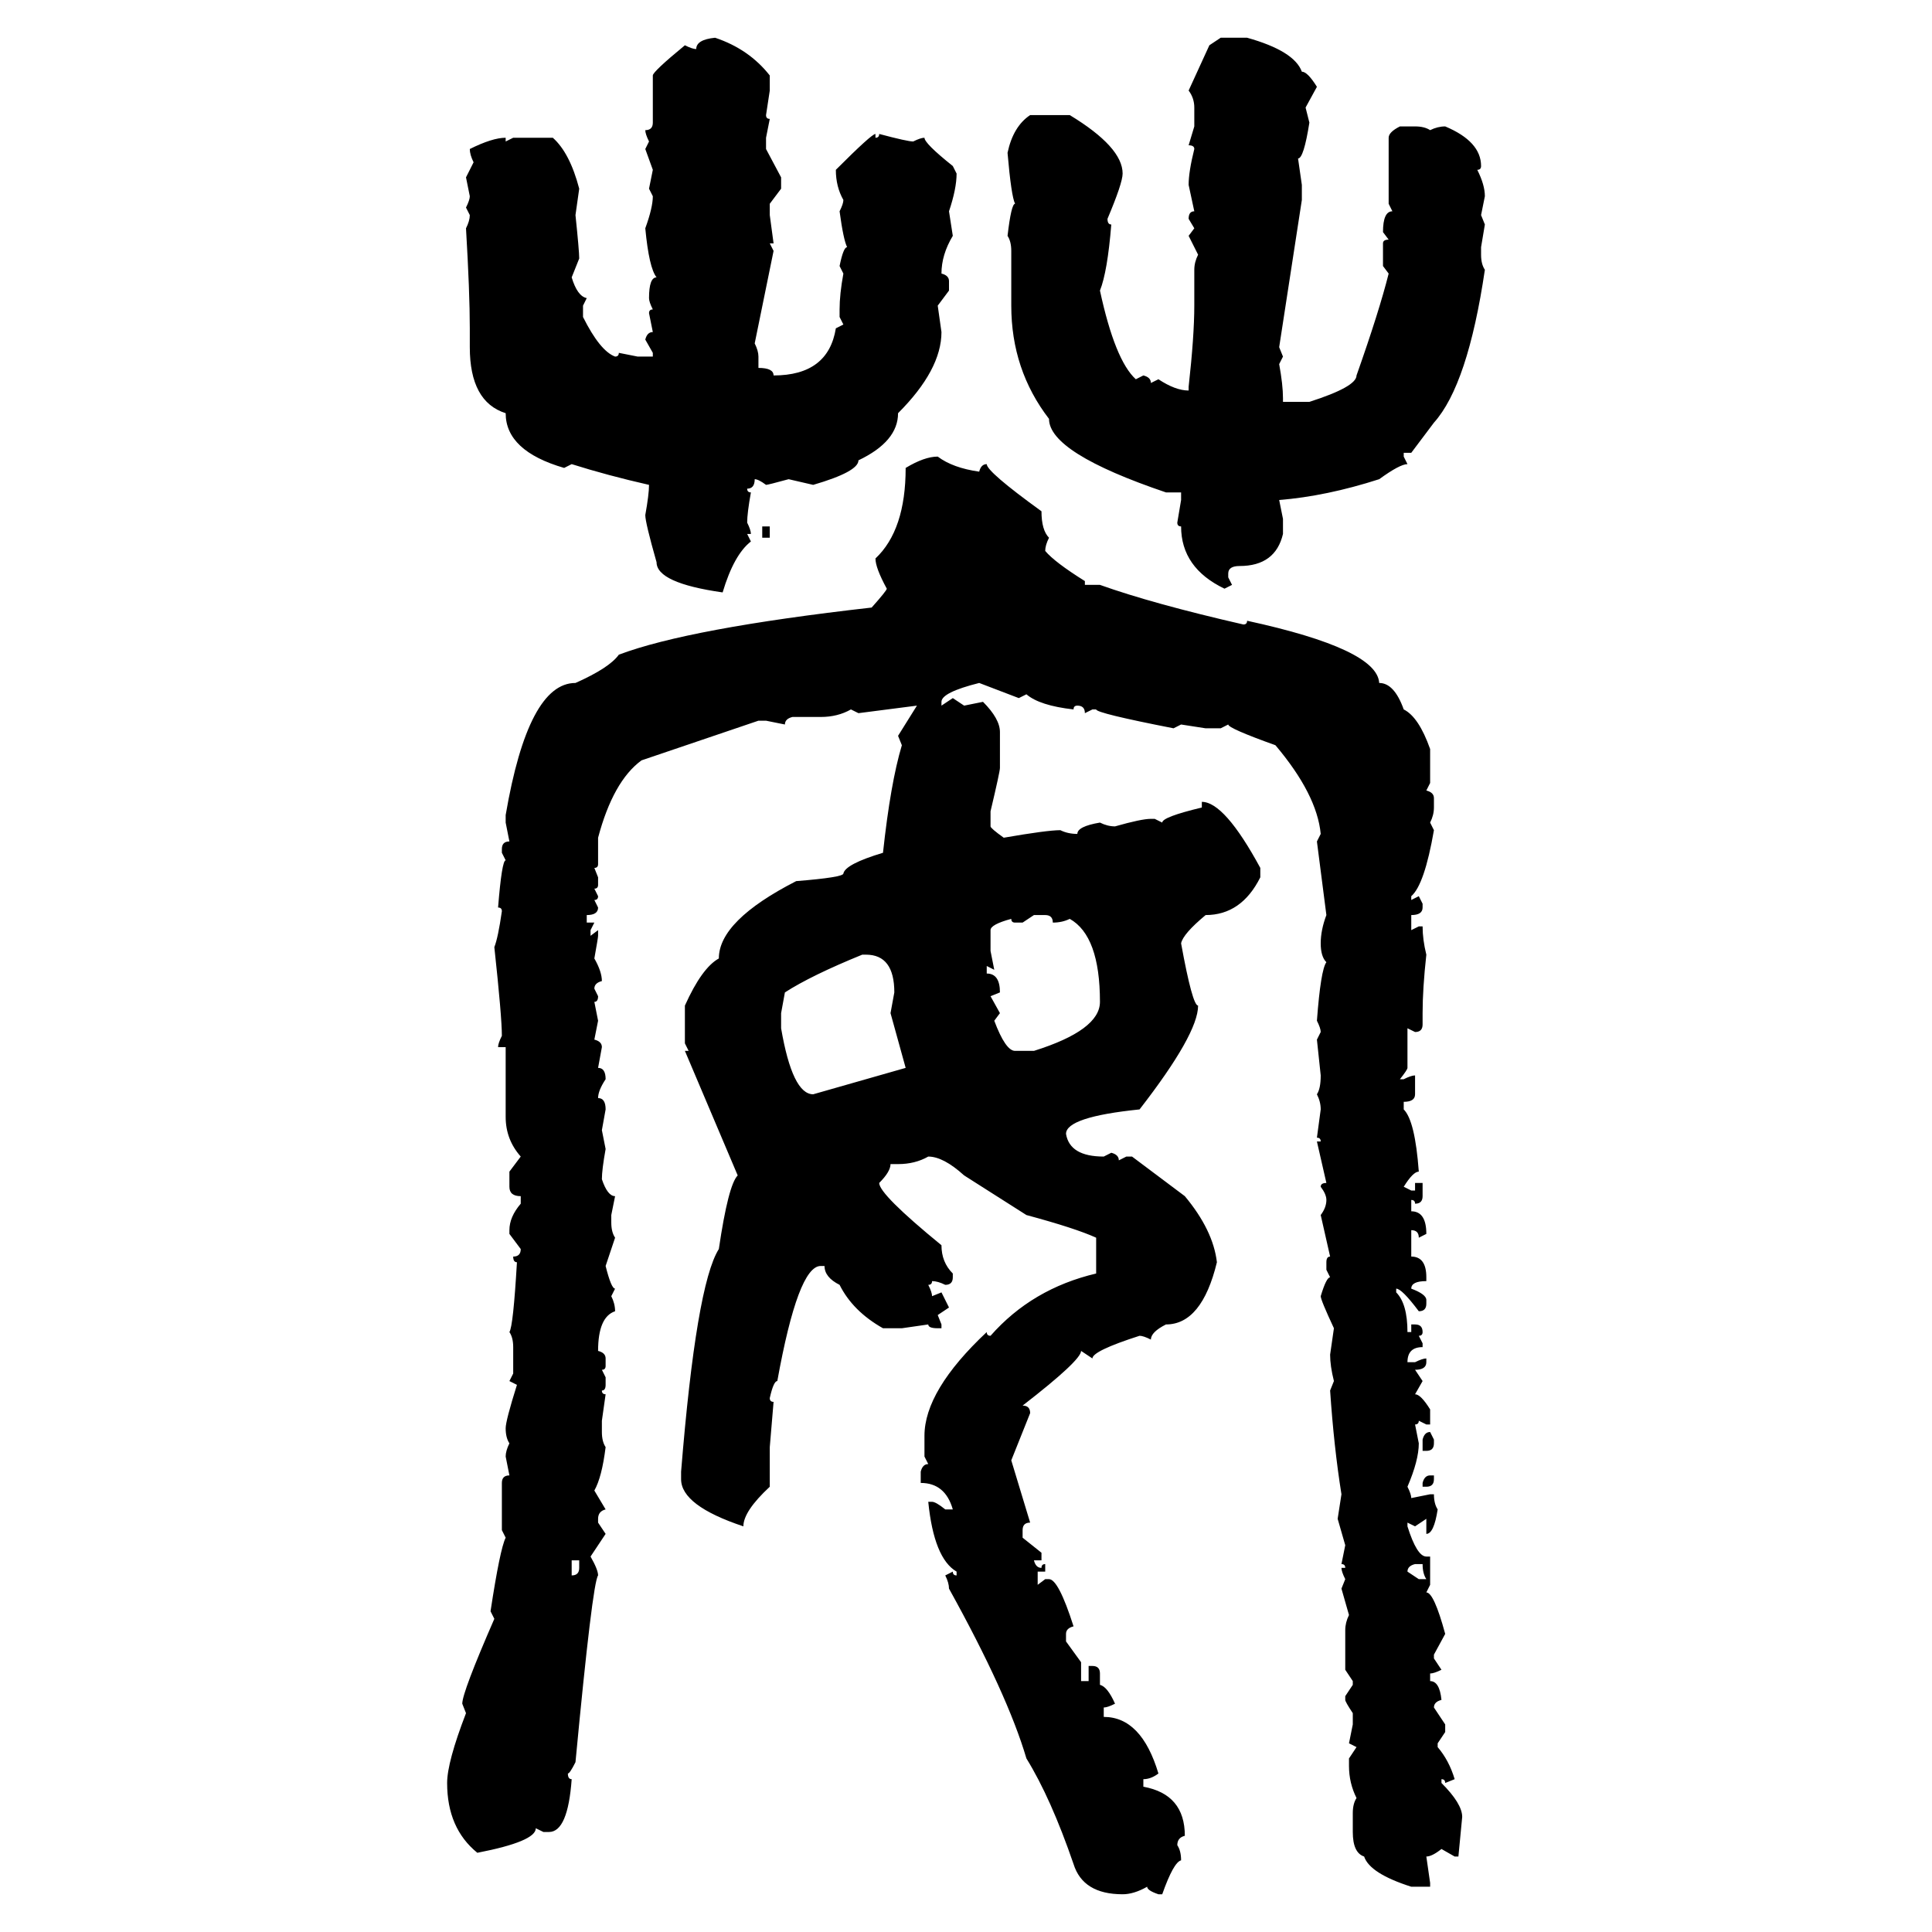 <svg xmlns="http://www.w3.org/2000/svg" xmlns:xlink="http://www.w3.org/1999/xlink" width="300" height="300"><path d="M111.04 5.86L111.04 5.86Q116.31 7.62 119.53 11.72L119.53 11.72L119.53 14.06L118.95 17.87Q118.95 18.46 119.53 18.46L119.53 18.46L118.95 21.39L118.95 23.14L121.29 27.54L121.29 29.30L119.53 31.64L119.53 33.40L120.12 37.79L119.53 37.79L120.12 38.96L117.19 53.32Q117.77 54.49 117.77 55.37L117.77 55.37L117.77 57.13Q120.12 57.13 120.12 58.30L120.12 58.30Q128.61 58.30 129.79 50.98L129.79 50.98L130.96 50.39L130.37 49.22L130.37 48.05Q130.37 45.70 130.96 42.48L130.96 42.48L130.37 41.31Q130.96 38.38 131.54 38.38L131.54 38.38Q130.96 37.21 130.37 32.81L130.37 32.81Q130.96 31.64 130.96 31.05L130.96 31.05Q129.79 29.00 129.79 26.37L129.79 26.37Q135.35 20.80 135.94 20.80L135.94 20.80L135.94 21.39Q136.52 21.39 136.52 20.80L136.52 20.80Q140.92 21.97 141.80 21.97L141.80 21.97Q142.97 21.39 143.55 21.39L143.55 21.39Q143.55 22.27 147.95 25.78L147.95 25.78L148.54 26.95Q148.54 29.30 147.36 32.81L147.36 32.81L147.95 36.62Q146.19 39.55 146.19 42.48L146.19 42.48Q147.36 42.77 147.36 43.65L147.36 43.65L147.36 45.12L145.61 47.46L146.19 51.56Q146.19 57.42 139.45 64.16L139.45 64.16Q139.45 68.55 133.30 71.48L133.30 71.48Q133.30 73.24 126.27 75.29L126.27 75.29L122.46 74.41Q119.24 75.29 118.95 75.29L118.95 75.29Q117.77 74.41 117.19 74.41L117.19 74.41Q117.19 75.88 116.02 75.88L116.02 75.88Q116.02 76.46 116.60 76.46L116.60 76.46Q116.02 79.69 116.02 81.15L116.02 81.15Q116.60 82.32 116.60 82.91L116.60 82.91L116.02 82.91L116.60 84.08Q113.96 86.13 112.21 91.99L112.21 91.99Q101.95 90.53 101.95 87.30L101.95 87.30Q100.20 81.15 100.20 79.98L100.20 79.98Q100.78 76.76 100.78 75.29L100.78 75.29Q94.34 73.83 88.77 72.07L88.77 72.07L87.60 72.66Q78.52 70.02 78.52 64.16L78.52 64.16Q72.95 62.40 72.95 53.91L72.95 53.91L72.95 50.98Q72.95 45.41 72.36 35.45L72.36 35.45Q72.95 34.28 72.95 33.40L72.95 33.40L72.36 32.23Q72.95 31.05 72.95 30.47L72.95 30.47L72.36 27.54L73.54 25.20Q72.95 24.02 72.95 23.14L72.95 23.14Q76.46 21.39 78.52 21.39L78.52 21.39L78.52 21.97L79.69 21.39L85.84 21.39Q88.48 23.73 89.94 29.30L89.94 29.30L89.36 33.40Q89.94 38.96 89.94 40.14L89.94 40.14L88.77 43.07Q89.65 46.00 91.11 46.29L91.11 46.29L90.53 47.46L90.53 49.22Q93.16 54.49 95.51 55.37L95.51 55.37Q96.09 55.37 96.09 54.79L96.09 54.79L99.02 55.37L101.37 55.37L101.37 54.79L100.20 52.73Q100.49 51.56 101.37 51.56L101.37 51.56L100.78 48.63Q100.78 48.05 101.37 48.05L101.37 48.05Q100.78 46.88 100.78 46.29L100.78 46.29Q100.78 43.07 101.95 43.07L101.95 43.07Q100.78 41.60 100.20 35.45L100.20 35.45Q101.37 32.23 101.37 30.47L101.37 30.47L100.78 29.30L101.37 26.37L100.20 23.14L100.78 21.97Q100.20 20.80 100.20 20.21L100.20 20.21Q101.37 20.21 101.37 19.04L101.37 19.04L101.37 11.72Q101.37 11.13 106.35 7.03L106.35 7.03Q107.52 7.62 108.11 7.62L108.11 7.62Q108.11 6.15 111.04 5.86ZM187.79 7.03L189.55 5.86L193.65 5.86Q200.98 7.91 202.15 11.13L202.15 11.13Q203.03 11.13 204.49 13.48L204.49 13.48L202.73 16.70L203.32 19.04Q202.44 24.61 201.56 24.61L201.56 24.61L202.15 28.71L202.15 31.05L198.63 53.91L199.22 55.37L198.63 56.54Q199.22 59.77 199.22 61.82L199.22 61.82L199.22 62.40L203.32 62.40Q210.64 60.06 210.64 58.30L210.64 58.30Q214.16 48.34 215.63 42.48L215.63 42.48L214.75 41.31L214.75 37.79Q214.75 37.21 215.63 37.21L215.63 37.21L214.75 36.04Q214.75 32.81 216.21 32.81L216.21 32.81L215.63 31.64L215.63 21.39Q215.63 20.51 217.38 19.63L217.38 19.63L219.73 19.63Q221.19 19.63 222.07 20.21L222.07 20.21Q223.24 19.63 224.41 19.63L224.41 19.63Q229.98 21.97 229.98 25.78L229.98 25.78Q229.98 26.37 229.39 26.37L229.39 26.37Q230.57 28.71 230.57 30.47L230.57 30.47L229.98 33.40L230.57 34.86L229.98 38.38L229.98 39.55Q229.98 41.02 230.57 41.89L230.57 41.89Q227.93 59.77 222.66 65.63L222.66 65.63L219.14 70.31L217.97 70.31L217.97 70.90L218.55 72.07Q217.38 72.07 214.16 74.41L214.16 74.41Q205.96 77.05 198.63 77.64L198.63 77.64L199.22 80.57L199.22 82.91Q198.05 87.89 192.48 87.89L192.48 87.89Q190.72 87.89 190.72 89.06L190.72 89.06L190.72 89.65L191.31 90.82L190.14 91.41Q183.40 88.18 183.40 81.74L183.40 81.74Q182.81 81.74 182.81 81.15L182.81 81.15L183.40 77.64L183.40 76.46L181.05 76.46Q162.89 70.31 162.89 65.04L162.89 65.04Q157.03 57.42 157.03 47.46L157.03 47.46L157.03 38.96Q157.03 37.50 156.45 36.62L156.45 36.62Q157.03 31.64 157.62 31.64L157.62 31.64Q157.03 30.47 156.45 23.73L156.45 23.73Q157.32 19.63 159.96 17.87L159.96 17.87L166.11 17.87Q174.32 22.85 174.32 26.95L174.32 26.95Q174.32 28.42 171.97 33.98L171.97 33.98Q171.97 34.86 172.56 34.86L172.56 34.86Q171.97 42.19 170.80 45.12L170.80 45.12Q173.14 55.96 176.37 58.89L176.37 58.89L177.54 58.30Q178.71 58.59 178.71 59.47L178.71 59.47L179.88 58.89Q182.52 60.64 184.57 60.64L184.57 60.64L184.57 60.06Q185.45 52.15 185.45 47.46L185.45 47.46L185.45 41.89Q185.45 40.72 186.04 39.55L186.04 39.55L184.57 36.62L185.45 35.45L184.57 33.98Q184.57 32.81 185.45 32.81L185.45 32.81L184.57 28.71Q184.57 26.66 185.45 23.14L185.45 23.14Q185.45 22.56 184.57 22.56L184.57 22.56L185.45 19.63L185.45 16.70Q185.45 15.23 184.57 14.06L184.57 14.06L187.79 7.03ZM145.61 70.90L145.61 70.90Q147.95 72.66 152.05 73.24L152.05 73.24Q152.34 72.07 153.22 72.07L153.22 72.07Q153.22 73.24 161.72 79.39L161.72 79.39Q161.72 82.32 162.89 83.50L162.89 83.50Q162.30 84.67 162.30 85.55L162.30 85.55Q163.77 87.30 168.46 90.23L168.46 90.23L168.46 90.82L170.80 90.82Q179.00 93.75 193.07 96.97L193.07 96.97Q193.65 96.97 193.65 96.39L193.65 96.39Q213.87 100.78 214.16 106.05L214.16 106.05Q216.50 106.05 217.97 110.16L217.97 110.16Q220.31 111.33 222.07 116.31L222.07 116.31L222.07 121.58L221.48 122.75Q222.66 123.05 222.66 123.93L222.66 123.93L222.66 125.39Q222.66 126.56 222.07 127.73L222.07 127.73L222.66 128.91Q221.19 137.40 219.14 139.16L219.14 139.16L219.14 139.75L220.31 139.16L220.90 140.33L220.90 140.92Q220.90 142.09 219.14 142.09L219.14 142.09L219.14 144.43L220.31 143.85L220.90 143.85Q220.90 145.90 221.48 148.24L221.48 148.24Q220.90 153.52 220.90 157.32L220.90 157.32L220.90 159.08Q220.90 160.25 219.73 160.25L219.73 160.25L218.55 159.67L218.55 165.82Q218.55 166.11 217.38 167.58L217.38 167.58L217.97 167.58Q219.14 166.99 219.73 166.99L219.73 166.99L219.73 169.92Q219.73 171.09 217.97 171.09L217.97 171.09L217.97 172.27Q219.73 174.02 220.31 181.93L220.31 181.93Q219.43 181.93 217.97 184.28L217.97 184.28L219.14 184.86L219.73 184.86L219.73 183.69L220.90 183.69L220.90 185.74Q220.90 186.91 219.73 186.91L219.73 186.91Q219.73 186.33 219.14 186.33L219.14 186.33L219.14 188.09Q221.48 188.09 221.48 191.60L221.48 191.60L220.31 192.19Q220.31 191.02 219.14 191.02L219.14 191.02L219.14 195.12Q221.48 195.12 221.48 198.34L221.48 198.34L221.48 198.93Q219.14 198.93 219.14 200.10L219.14 200.10Q221.48 200.98 221.48 201.86L221.48 201.86L221.48 202.44Q221.48 203.61 220.31 203.61L220.31 203.61Q217.68 200.10 216.80 200.10L216.80 200.10L216.80 200.68Q218.55 202.44 218.55 206.84L218.55 206.84L219.14 206.84L219.14 205.66L219.73 205.66Q220.90 205.66 220.90 206.84L220.90 206.84Q220.90 207.42 220.31 207.42L220.31 207.42L220.90 208.59L220.90 209.18Q218.55 209.18 218.55 211.52L218.55 211.52L219.73 211.52Q220.90 210.94 221.48 210.94L221.48 210.94L221.48 211.52Q221.48 212.70 219.73 212.70L219.73 212.70L220.90 214.45L219.73 216.50Q220.61 216.50 222.07 218.85L222.07 218.85L222.07 221.19L221.48 221.19L220.31 220.61Q220.31 221.19 219.73 221.19L219.73 221.19L220.31 224.12Q220.31 226.76 218.55 230.86L218.55 230.86Q219.14 232.03 219.14 232.62L219.14 232.62L222.07 232.03L222.66 232.03Q222.66 233.50 223.24 234.38L223.24 234.38Q222.66 238.18 221.48 238.18L221.48 238.18L221.48 235.84L219.73 237.01L218.55 236.43L218.55 237.01Q220.02 241.70 221.48 241.70L221.48 241.70L222.07 241.70L222.07 246.09L221.48 247.27Q222.66 247.27 224.41 253.71L224.41 253.71L222.66 256.93L222.66 257.52L223.83 259.28Q222.66 259.86 222.07 259.86L222.07 259.86L222.07 261.04Q223.54 261.04 223.83 263.96L223.83 263.96Q222.66 264.26 222.66 265.14L222.66 265.14L224.41 267.77L224.41 268.95L223.24 270.70L223.24 271.29Q225 273.34 225.88 276.27L225.88 276.27L224.41 276.86Q224.41 276.27 223.83 276.27L223.83 276.27L223.83 276.86Q227.05 280.08 227.05 282.13L227.05 282.13L226.46 288.28L225.88 288.28L223.83 287.11Q222.36 288.28 221.48 288.28L221.48 288.28L222.07 292.38L222.07 292.97L219.14 292.97Q212.70 290.92 211.82 288.28L211.82 288.28Q210.06 287.70 210.06 284.47L210.06 284.47L210.06 281.54Q210.06 280.08 210.64 279.20L210.64 279.20Q209.47 276.86 209.47 274.22L209.47 274.22L209.47 273.05L210.64 271.29L209.47 270.70L210.06 267.77L210.06 266.02Q208.89 264.26 208.89 263.96L208.89 263.96L208.89 263.38L210.06 261.62L210.06 261.04L208.89 259.28L208.89 253.13Q208.89 251.95 209.47 250.78L209.47 250.78L208.30 246.68L208.89 245.21Q208.30 244.04 208.30 243.46L208.30 243.46L208.89 243.46Q208.89 242.87 208.30 242.87L208.30 242.87L208.89 239.94L207.71 235.84L208.30 232.03Q207.13 224.71 206.54 215.92L206.54 215.92L207.13 214.45Q206.54 212.11 206.54 210.35L206.54 210.35L207.13 206.25Q205.08 201.86 205.08 201.27L205.08 201.27Q205.96 198.34 206.54 198.34L206.54 198.34L205.96 197.17L205.96 196.00Q205.96 195.12 206.54 195.12L206.54 195.12L205.08 188.67Q205.96 187.50 205.96 186.33L205.96 186.33Q205.96 185.45 205.08 184.28L205.08 184.28Q205.08 183.69 205.96 183.69L205.96 183.69L204.49 177.25L205.08 177.25Q205.08 176.66 204.49 176.66L204.49 176.66L205.08 172.27Q205.08 171.09 204.49 169.92L204.49 169.92Q205.08 169.04 205.08 166.99L205.08 166.99L204.49 161.43L205.08 160.25Q205.08 159.67 204.49 158.50L204.49 158.50Q205.08 150.59 205.96 149.41L205.96 149.41Q205.08 148.54 205.08 146.48L205.08 146.48Q205.08 144.43 205.96 142.09L205.96 142.09L204.49 130.66L205.08 129.49Q204.49 123.34 198.05 115.72L198.05 115.72Q190.72 113.09 190.72 112.50L190.72 112.50L189.55 113.09L187.21 113.09L183.40 112.50L182.23 113.09Q170.21 110.74 170.21 110.16L170.21 110.16L169.63 110.16L168.46 110.74Q168.46 109.57 167.29 109.57L167.29 109.57Q166.70 109.57 166.70 110.16L166.70 110.16Q161.43 109.57 159.38 107.81L159.38 107.81L158.20 108.40L152.05 106.05Q146.19 107.52 146.19 108.98L146.19 108.98L146.19 109.57L147.95 108.40L149.71 109.57L152.64 108.98Q155.27 111.62 155.27 113.67L155.27 113.67L155.27 119.24Q155.27 119.82 153.81 125.98L153.81 125.98L153.81 128.32Q153.81 128.61 155.86 130.08L155.86 130.08Q162.60 128.91 164.65 128.91L164.65 128.91Q165.82 129.49 167.29 129.49L167.29 129.49Q167.29 128.32 170.80 127.73L170.80 127.73Q171.97 128.32 173.14 128.32L173.14 128.32Q177.25 127.15 178.71 127.15L178.71 127.15L179.30 127.15L180.47 127.73Q180.47 126.86 186.62 125.39L186.62 125.39L186.62 124.51Q190.14 124.51 195.70 134.77L195.70 134.77L195.70 136.23Q192.77 142.09 187.21 142.09L187.21 142.09Q183.69 145.02 183.40 146.48L183.40 146.48Q185.16 156.15 186.04 156.15L186.04 156.15Q186.04 160.55 176.95 172.27L176.95 172.27Q165.53 173.44 165.53 176.07L165.53 176.07Q166.11 179.59 171.39 179.59L171.39 179.59L172.56 179.00Q173.73 179.30 173.73 180.18L173.73 180.18L174.90 179.59L175.78 179.59L183.98 185.74Q188.38 191.02 188.96 196.00L188.96 196.00Q186.62 205.66 181.05 205.66L181.05 205.66Q178.71 206.84 178.71 208.01L178.71 208.01Q177.54 207.42 176.95 207.42L176.95 207.42Q169.63 209.77 169.63 210.94L169.63 210.94L167.87 209.77Q167.87 211.23 158.79 218.26L158.79 218.26Q159.96 218.26 159.96 219.43L159.96 219.43L157.03 226.76L159.96 236.43Q158.79 236.43 158.79 237.60L158.79 237.60L158.79 238.77L161.72 241.11L161.72 242.29L160.55 242.29Q160.84 243.46 161.72 243.46L161.72 243.46Q161.72 242.87 162.30 242.87L162.30 242.87L162.30 244.04L161.13 244.04L161.13 246.09L162.30 245.21L162.89 245.21Q164.36 245.21 166.70 252.54L166.70 252.54Q165.53 252.83 165.53 253.71L165.53 253.71L165.53 254.88L167.87 258.11L167.87 261.04L169.04 261.04L169.04 258.69L169.63 258.69Q170.80 258.69 170.80 259.86L170.80 259.86L170.80 261.62Q171.97 261.91 173.14 264.55L173.14 264.55Q171.97 265.14 171.39 265.14L171.39 265.14L171.39 266.60Q177.25 266.60 179.88 275.39L179.88 275.39Q178.71 276.27 177.54 276.27L177.54 276.27L177.54 277.44Q183.98 278.61 183.98 285.06L183.98 285.06Q182.81 285.35 182.81 286.52L182.81 286.52Q183.40 287.40 183.40 288.87L183.40 288.87Q182.23 289.16 180.47 294.14L180.47 294.14L179.88 294.14Q178.13 293.55 178.13 292.97L178.13 292.97Q176.07 294.14 174.32 294.14L174.32 294.14Q168.16 294.14 166.70 289.45L166.70 289.45Q163.18 279.20 159.38 273.05L159.38 273.05Q156.45 263.09 147.36 246.68L147.36 246.68Q147.36 245.80 146.78 244.63L146.78 244.63L147.95 244.04Q147.95 244.63 148.54 244.63L148.54 244.63L148.54 244.04Q145.02 241.99 144.14 233.20L144.14 233.20L144.73 233.20Q145.31 233.20 146.78 234.38L146.78 234.38L147.95 234.38Q146.78 230.27 142.97 230.27L142.97 230.27L142.97 228.52Q143.26 227.34 144.14 227.34L144.14 227.34L143.55 226.17L143.55 222.95Q143.55 215.92 153.22 206.84L153.22 206.84Q153.22 207.42 153.81 207.42L153.81 207.42Q160.25 200.10 170.21 197.75L170.21 197.75L170.21 192.19Q166.99 190.72 159.38 188.67L159.38 188.67L149.71 182.52Q146.48 179.59 144.14 179.59L144.14 179.59Q142.09 180.76 139.45 180.76L139.45 180.76L138.28 180.76Q138.28 181.93 136.52 183.69L136.52 183.69Q136.52 185.45 146.19 193.36L146.19 193.36Q146.19 196.00 147.95 197.75L147.95 197.75L147.95 198.34Q147.95 199.51 146.78 199.51L146.78 199.51Q145.61 198.93 144.73 198.93L144.73 198.93Q144.73 199.51 144.14 199.51L144.14 199.51Q144.73 200.68 144.73 201.27L144.73 201.27L146.19 200.68L147.36 203.03L145.61 204.20L146.19 205.66L146.19 206.25L145.61 206.25Q144.14 206.25 144.14 205.66L144.14 205.66L140.04 206.25L137.11 206.25Q132.42 203.61 130.37 199.51L130.37 199.51Q128.03 198.34 128.03 196.58L128.03 196.58L127.44 196.58Q123.93 196.58 120.70 214.45L120.70 214.45Q120.12 214.45 119.53 217.09L119.53 217.09Q119.53 217.68 120.12 217.68L120.12 217.68L119.53 224.71L119.53 230.86Q115.43 234.67 115.43 237.01L115.43 237.01Q105.76 233.79 105.76 229.69L105.76 229.69L105.76 228.52Q108.11 199.51 111.62 193.95L111.62 193.95Q113.09 183.98 114.55 182.52L114.55 182.52L106.35 163.18L106.93 163.18L106.35 162.01L106.35 156.15Q108.98 150.29 111.62 148.83L111.62 148.83Q111.62 142.97 123.63 136.82L123.63 136.82Q130.96 136.23 130.96 135.64L130.96 135.64Q131.25 134.18 137.11 132.42L137.11 132.42Q138.28 121.58 140.04 115.72L140.04 115.72L139.45 114.26L142.38 109.57L133.30 110.74L132.13 110.16Q130.08 111.33 127.44 111.33L127.44 111.33L123.05 111.33Q121.88 111.62 121.88 112.50L121.88 112.50L118.95 111.91L117.77 111.91L99.61 118.07Q95.21 121.29 92.87 130.08L92.87 130.08L92.87 134.18Q92.87 134.77 92.29 134.77L92.29 134.77L92.87 136.23L92.87 137.40Q92.87 137.99 92.29 137.99L92.29 137.99L92.87 139.16Q92.87 139.75 92.29 139.75L92.29 139.75L92.87 140.92Q92.87 142.09 91.11 142.09L91.11 142.09L91.11 143.26L92.29 143.26L91.70 144.43L91.70 145.31L92.87 144.43L92.87 145.31Q92.87 145.61 92.29 148.83L92.29 148.83Q93.46 150.88 93.46 152.34L93.46 152.34Q92.29 152.64 92.29 153.52L92.29 153.52L92.87 154.69Q92.87 155.57 92.29 155.57L92.29 155.57L92.87 158.50L92.29 161.43Q93.46 161.72 93.46 162.60L93.46 162.60L92.87 165.82Q94.04 165.82 94.04 167.58L94.04 167.58Q92.87 169.34 92.87 170.51L92.87 170.51Q94.04 170.51 94.04 172.27L94.04 172.27L93.46 175.49L94.04 178.42Q93.46 181.64 93.46 183.11L93.46 183.11Q94.34 185.74 95.51 185.74L95.51 185.74L94.92 188.67L94.92 189.84Q94.92 191.31 95.51 192.19L95.51 192.19L94.04 196.58Q94.92 200.10 95.51 200.10L95.51 200.10L94.92 201.27Q95.51 202.44 95.51 203.61L95.51 203.61Q92.87 204.49 92.87 209.77L92.87 209.77Q94.04 210.06 94.04 210.94L94.04 210.94L94.04 212.11Q94.04 212.70 93.46 212.70L93.46 212.70L94.04 213.87L94.04 215.04Q94.04 215.92 93.46 215.92L93.46 215.92Q93.46 216.50 94.04 216.50L94.04 216.50L93.46 220.61L93.46 222.36Q93.46 223.83 94.04 224.71L94.04 224.71Q93.46 229.39 92.29 231.45L92.29 231.45L94.04 234.38Q92.87 234.67 92.87 235.84L92.87 235.84L92.87 236.43L94.04 238.18L91.70 241.70Q92.87 243.75 92.87 244.63L92.87 244.63Q91.99 245.80 89.36 273.63L89.36 273.63Q88.48 275.39 88.18 275.39L88.18 275.39Q88.18 276.27 88.77 276.27L88.77 276.27Q88.18 284.47 85.25 284.47L85.25 284.47L84.38 284.47L83.20 283.89Q83.20 285.94 74.12 287.70L74.12 287.70Q69.43 283.89 69.43 276.86L69.43 276.86Q69.43 273.63 72.36 266.02L72.36 266.02L71.78 264.55Q71.78 262.79 76.76 251.37L76.76 251.37L76.17 250.20Q77.64 240.53 78.52 238.77L78.52 238.77L77.93 237.60L77.93 230.27Q77.93 229.10 79.10 229.10L79.10 229.10L78.52 226.17Q78.52 225.29 79.10 224.12L79.10 224.12Q78.52 223.24 78.52 221.78L78.52 221.78Q78.52 220.61 80.27 215.04L80.27 215.04L79.10 214.45L79.69 213.28L79.69 209.18Q79.69 207.71 79.10 206.84L79.10 206.84Q79.69 205.96 80.27 196.00L80.27 196.00Q79.69 196.00 79.69 195.12L79.69 195.12Q80.86 195.12 80.86 193.95L80.86 193.95L79.10 191.60L79.10 191.02Q79.10 188.96 80.86 186.91L80.86 186.91L80.86 185.74Q79.10 185.74 79.10 184.28L79.10 184.28L79.10 181.93L80.86 179.59Q78.52 176.95 78.52 173.44L78.52 173.44L78.52 162.60L77.34 162.60Q77.34 162.01 77.93 160.84L77.93 160.84Q77.93 157.91 76.76 147.07L76.76 147.07Q77.34 145.61 77.93 141.50L77.93 141.50Q77.93 140.92 77.34 140.92L77.34 140.92Q77.93 133.59 78.52 133.59L78.52 133.59L77.93 132.42L77.93 131.84Q77.93 130.66 79.10 130.66L79.10 130.66L78.52 127.73L78.52 126.56Q82.03 106.05 89.36 106.05L89.36 106.05Q94.63 103.71 96.09 101.66L96.09 101.66Q106.93 97.56 135.35 94.34L135.35 94.34Q137.70 91.70 137.70 91.41L137.70 91.41Q135.94 88.18 135.94 86.72L135.94 86.72Q140.63 82.32 140.63 72.66L140.63 72.66Q143.55 70.90 145.61 70.90ZM118.36 83.50L118.36 81.74L119.53 81.74L119.53 83.50L118.36 83.50ZM160.55 142.09L158.79 143.26L157.62 143.26Q157.03 143.26 157.03 142.68L157.03 142.68Q153.81 143.55 153.81 144.43L153.81 144.43L153.81 147.66L154.39 150.59L153.22 150L153.22 151.17Q155.27 151.17 155.27 154.10L155.27 154.10L153.81 154.69L155.27 157.32L154.39 158.50Q156.15 163.18 157.62 163.18L157.62 163.18L160.55 163.18Q170.80 159.96 170.80 155.57L170.80 155.57Q170.80 145.31 166.11 142.68L166.11 142.68Q164.94 143.26 163.48 143.26L163.48 143.26Q163.48 142.09 162.30 142.09L162.30 142.09L160.55 142.09ZM121.88 154.10L121.29 157.32L121.29 159.67Q123.05 169.92 126.27 169.92L126.27 169.92L140.63 165.82L138.28 157.32L138.87 154.10Q138.87 148.24 134.47 148.24L134.47 148.24L133.89 148.24Q125.98 151.46 121.88 154.10L121.88 154.10ZM222.07 222.36L222.07 222.36L222.66 223.54L222.66 224.12Q222.66 225.29 221.48 225.29L221.48 225.29L220.90 225.29L220.90 223.54Q221.19 222.36 222.07 222.36ZM222.07 229.10L222.07 229.10L222.66 229.10L222.66 229.69Q222.66 230.86 221.48 230.86L221.48 230.86L220.90 230.86L220.90 230.27Q221.19 229.10 222.07 229.10ZM89.94 242.29L88.77 242.29L88.77 244.63Q89.94 244.63 89.94 243.46L89.94 243.46L89.94 242.29ZM218.55 244.04L218.55 244.04L220.31 245.21L221.48 245.21Q220.90 244.34 220.90 242.87L220.90 242.87L219.73 242.87Q218.55 243.16 218.55 244.04Z"/></svg>